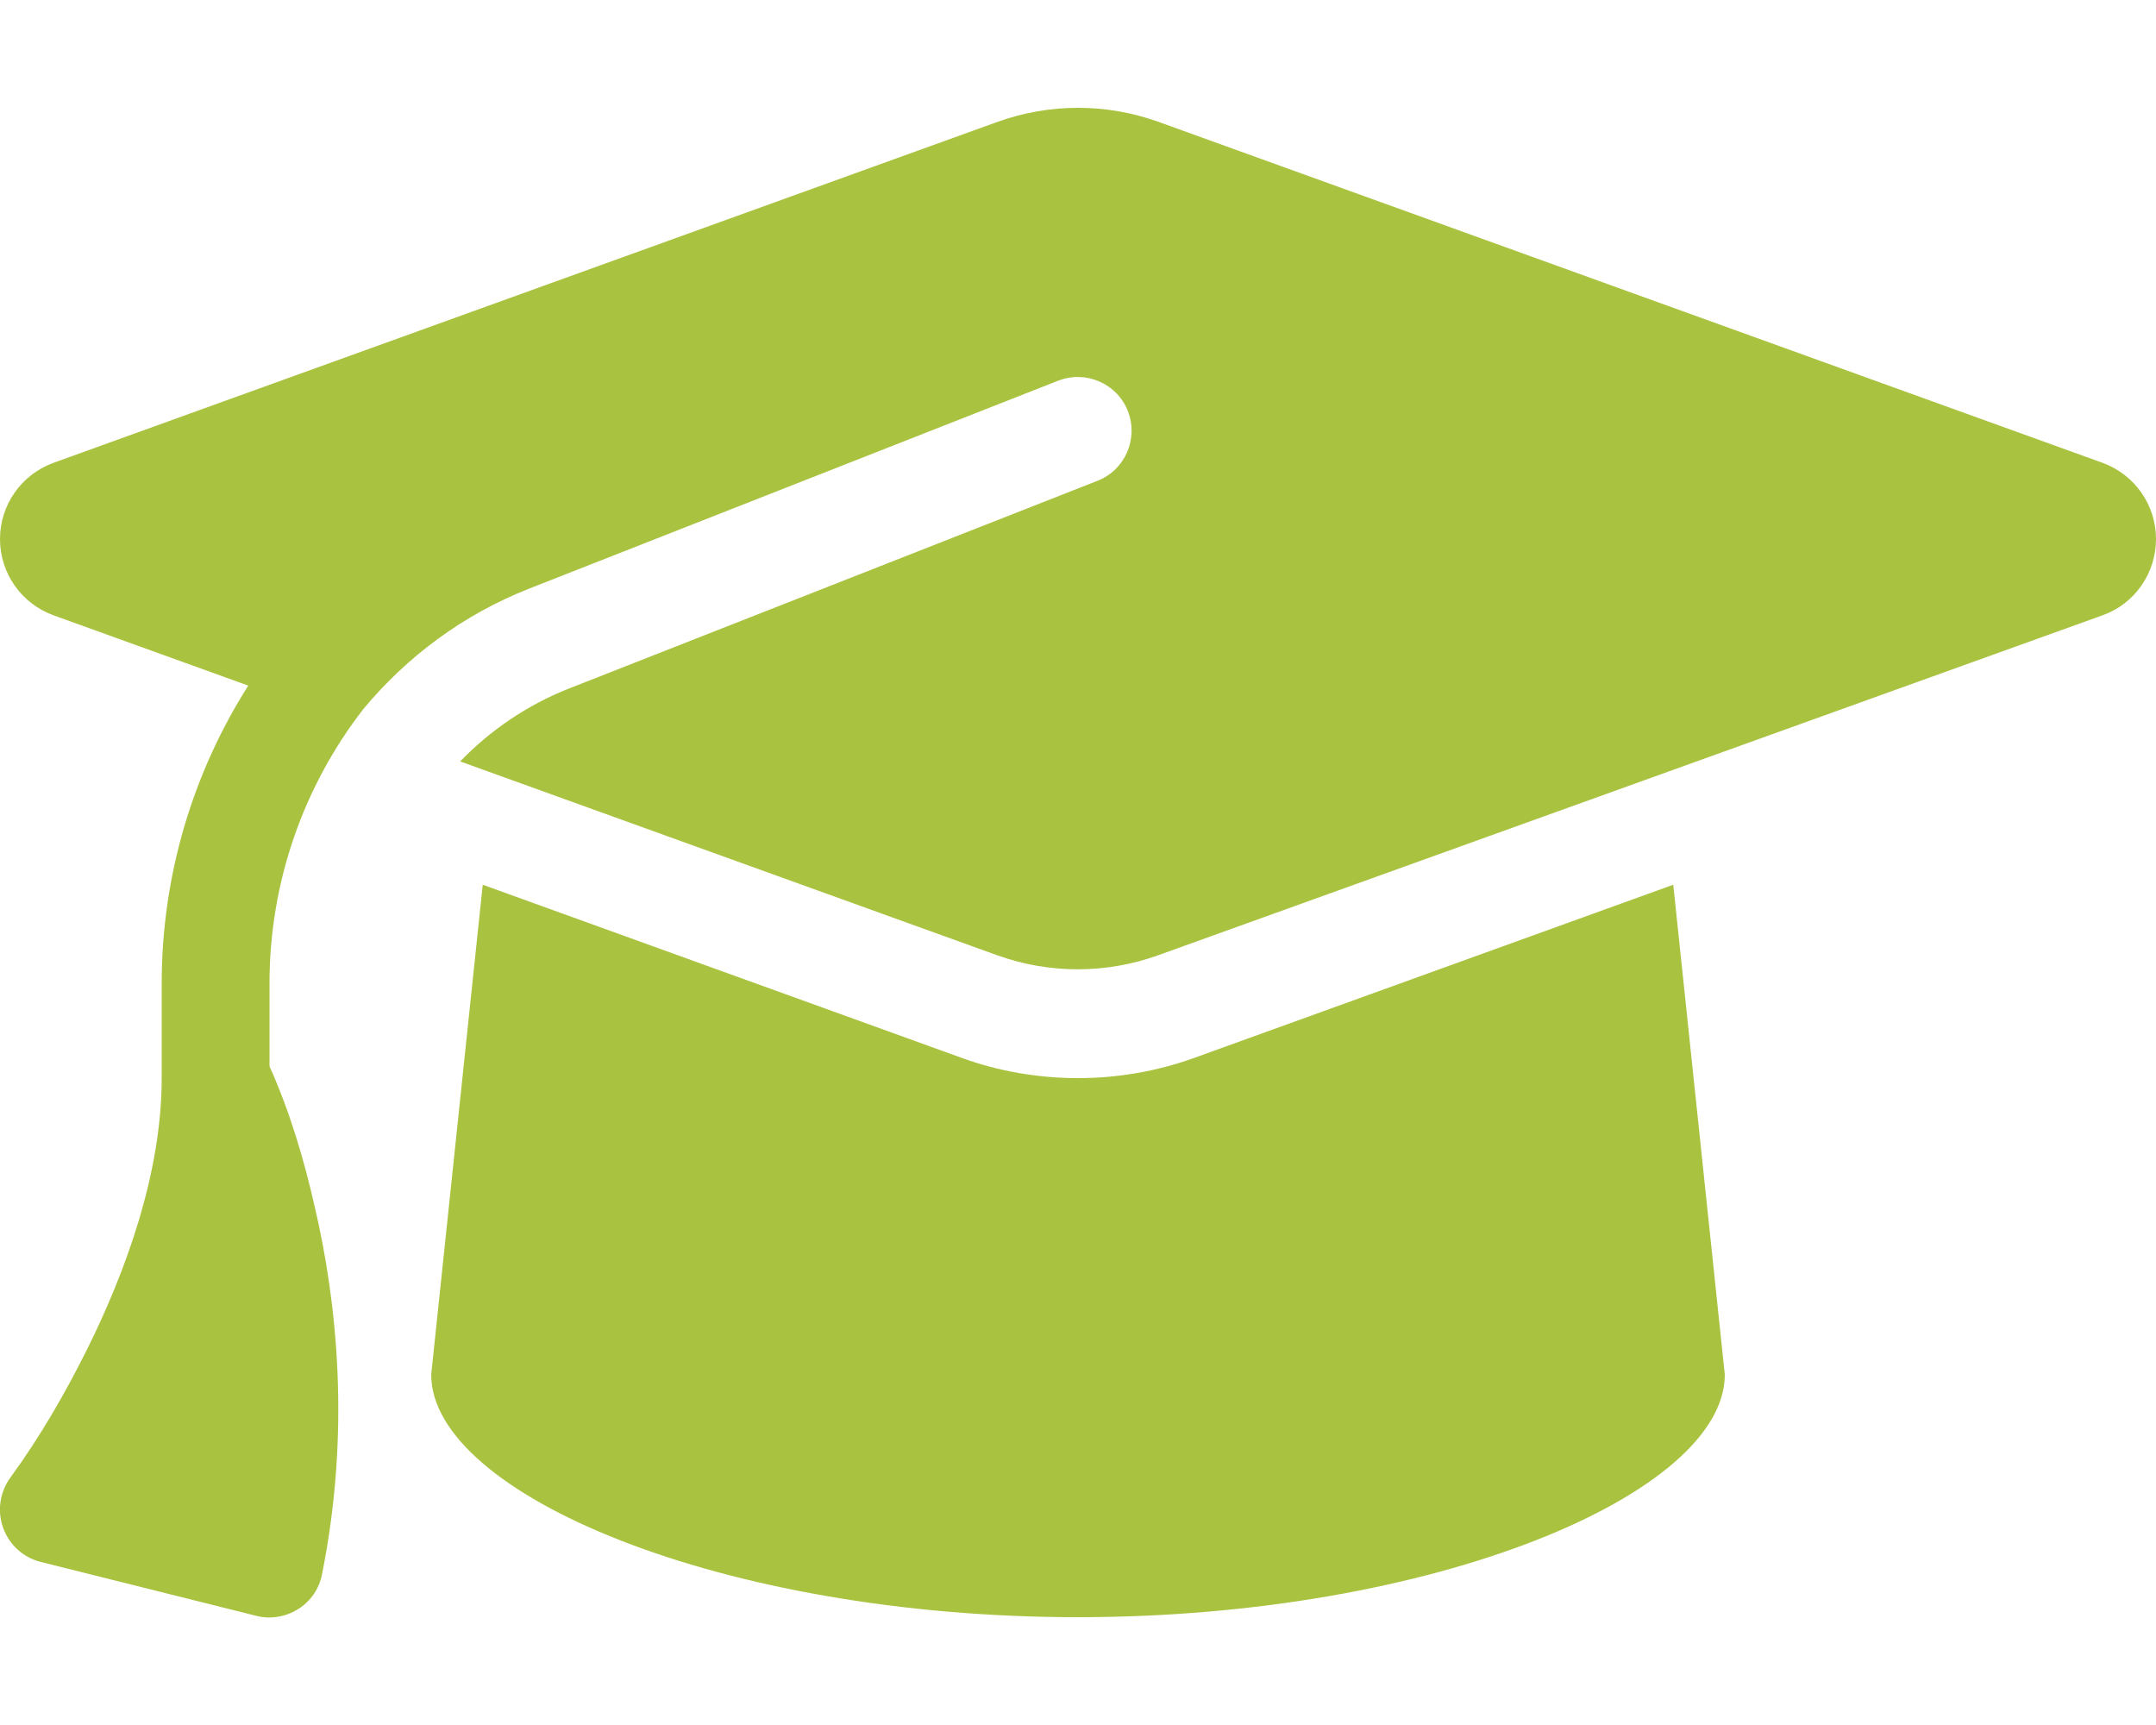 <?xml version="1.0" encoding="UTF-8"?>
<svg id="Layer_1" data-name="Layer 1" xmlns="http://www.w3.org/2000/svg" viewBox="0 0 640 512">
  <defs>
    <style>
      .cls-1 {
        fill: #a9c23f;
      }
    </style>
  </defs>
  <path class="cls-1" d="M320,32c-8.1,0-16.1,1.4-23.7,4.1L15.8,137.4c-9.5,3.5-15.8,12.5-15.8,22.6s6.3,19.1,15.8,22.6l57.9,20.9c-16.4,25.8-25.7,56.3-25.7,88.4v28.1c0,28.4-10.8,57.7-22.3,80.8-6.5,13-13.9,25.8-22.5,37.6-3.2,4.3-4.1,9.9-2.3,15,1.8,5.1,6,8.9,11.2,10.2l64,16c4.2,1.1,8.7.3,12.4-2s6.3-6.1,7.1-10.4c8.6-42.8,4.3-81.2-2.1-108.7-3.2-14.2-7.5-28.7-13.5-42v-24.6c0-30.2,10.2-58.7,27.9-81.5,12.9-15.5,29.6-28,49.2-35.7l157-61.7c8.2-3.2,17.5.8,20.7,9s-.8,17.5-9,20.7l-157,61.7c-12.4,4.9-23.3,12.4-32.2,21.6l159.6,57.6c7.6,2.7,15.6,4.1,23.7,4.1s16.1-1.4,23.7-4.1l280.6-101c9.5-3.4,15.8-12.5,15.8-22.6s-6.3-19.1-15.8-22.6L343.7,36.1c-7.6-2.7-15.6-4.1-23.7-4.1ZM128,408c0,35.3,86,72,192,72s192-36.7,192-72l-15.3-145.4-142.2,51.4c-11.1,4-22.8,6-34.5,6s-23.5-2-34.5-6l-142.2-51.4-15.3,145.4Z"/>
</svg>